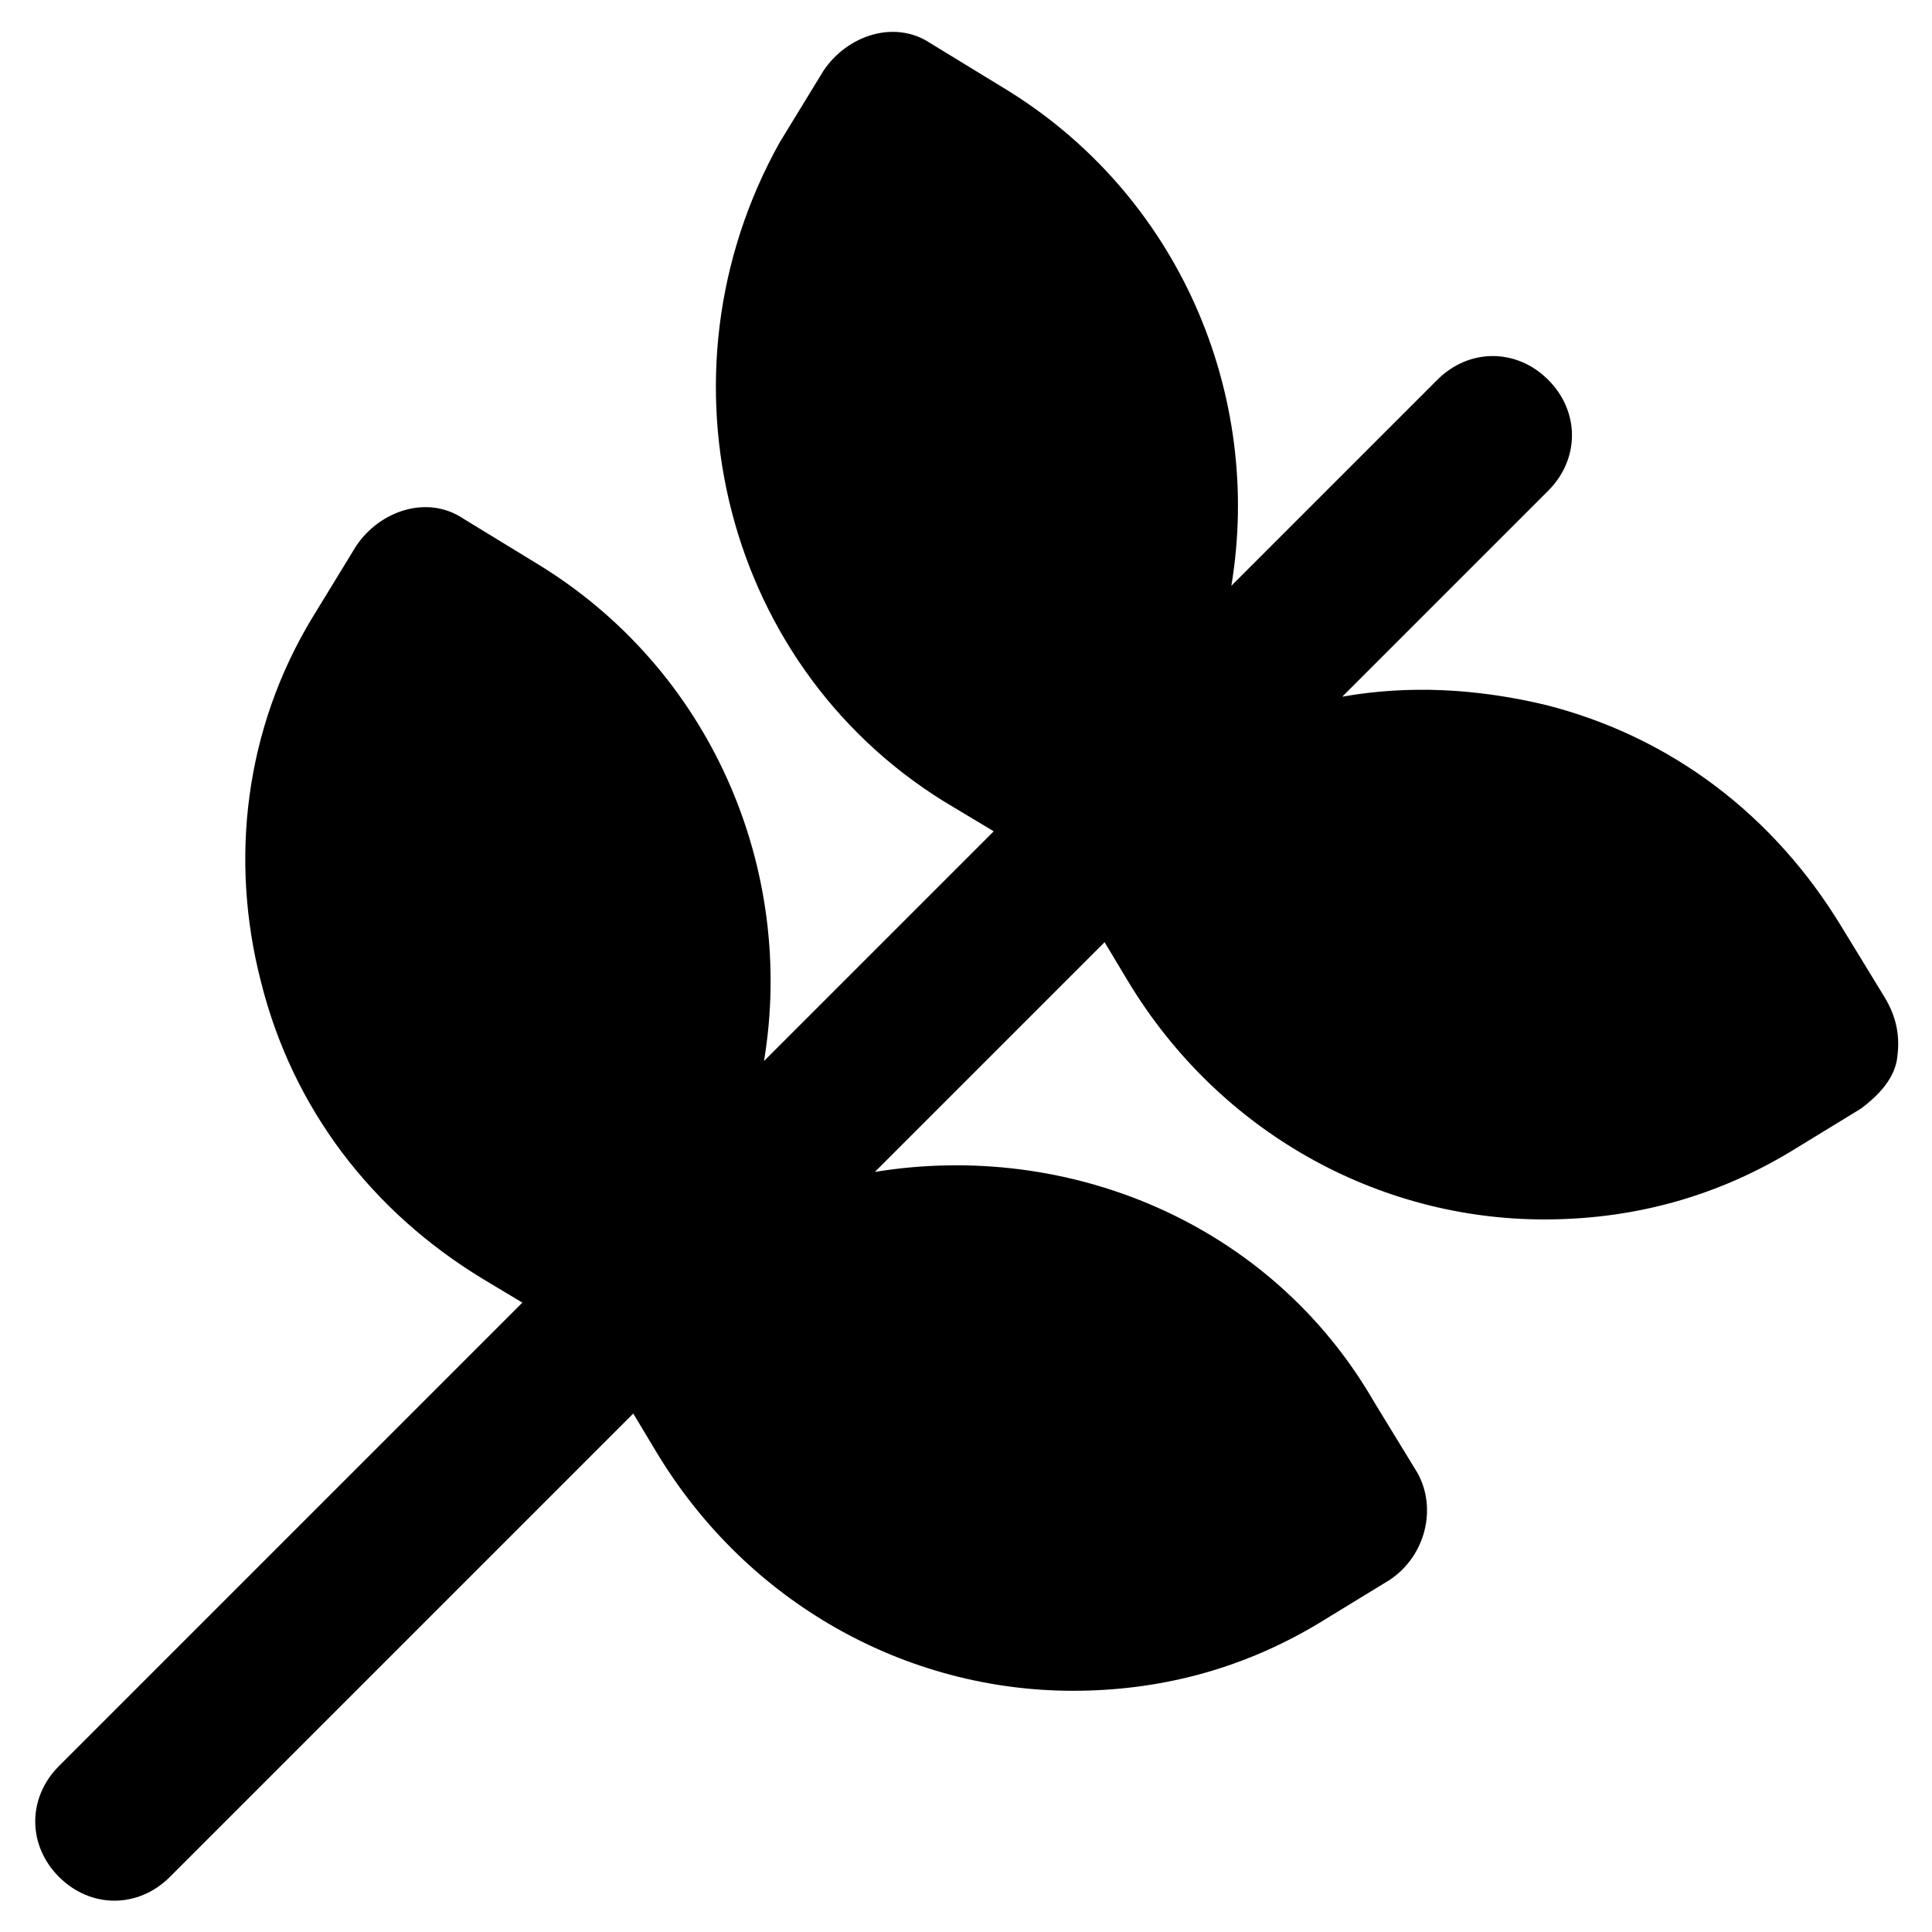 <?xml version="1.0" encoding="UTF-8"?>
<!-- Uploaded to: SVG Repo, www.svgrepo.com, Generator: SVG Repo Mixer Tools -->
<svg fill="#000000" width="800px" height="800px" version="1.1" viewBox="144 144 512 512" xmlns="http://www.w3.org/2000/svg">
 <path d="m643.51 408.39-11.547-18.891c-17.844-29.391-45.133-50.383-78.719-58.777-17.844-4.199-35.688-5.246-53.531-2.098l54.578-54.578c8.398-8.398 8.398-20.992 0-29.391-8.398-8.398-20.992-8.398-29.391 0l-54.578 54.578c8.398-50.383-13.645-103.91-60.879-132.25l-18.895-11.547c-9.445-6.297-22.043-2.098-28.34 7.348l-11.547 18.895c-34.629 61.926-14.688 140.64 46.191 176.33l10.496 6.297-60.879 60.879c8.398-50.383-13.645-103.91-60.879-132.25l-18.895-11.547c-9.445-6.297-22.043-2.098-28.34 7.348l-11.547 18.895c-17.844 29.391-22.043 64.027-13.645 96.562 8.398 33.586 29.391 60.879 58.777 78.719l10.496 6.297-122.8 122.8c-8.398 8.398-8.398 20.992 0 29.391 4.199 4.199 9.445 6.297 14.695 6.297 5.246 0 10.496-2.098 14.695-6.297l122.8-122.8 6.297 10.496c24.141 39.887 66.125 62.977 110.21 62.977 22.043 0 44.082-5.246 65.074-17.844l18.895-11.547c9.445-6.297 12.594-18.895 7.348-28.34l-11.547-18.895c-27.289-47.23-80.82-69.273-132.25-60.879l60.879-60.879 6.297 10.496c24.141 39.887 66.125 62.977 110.21 62.977 22.043 0 44.082-5.246 65.074-17.844l18.895-11.547c4.199-3.148 8.398-7.348 9.445-12.594 1.047-6.293 0-11.539-3.148-16.789z"/>
</svg>